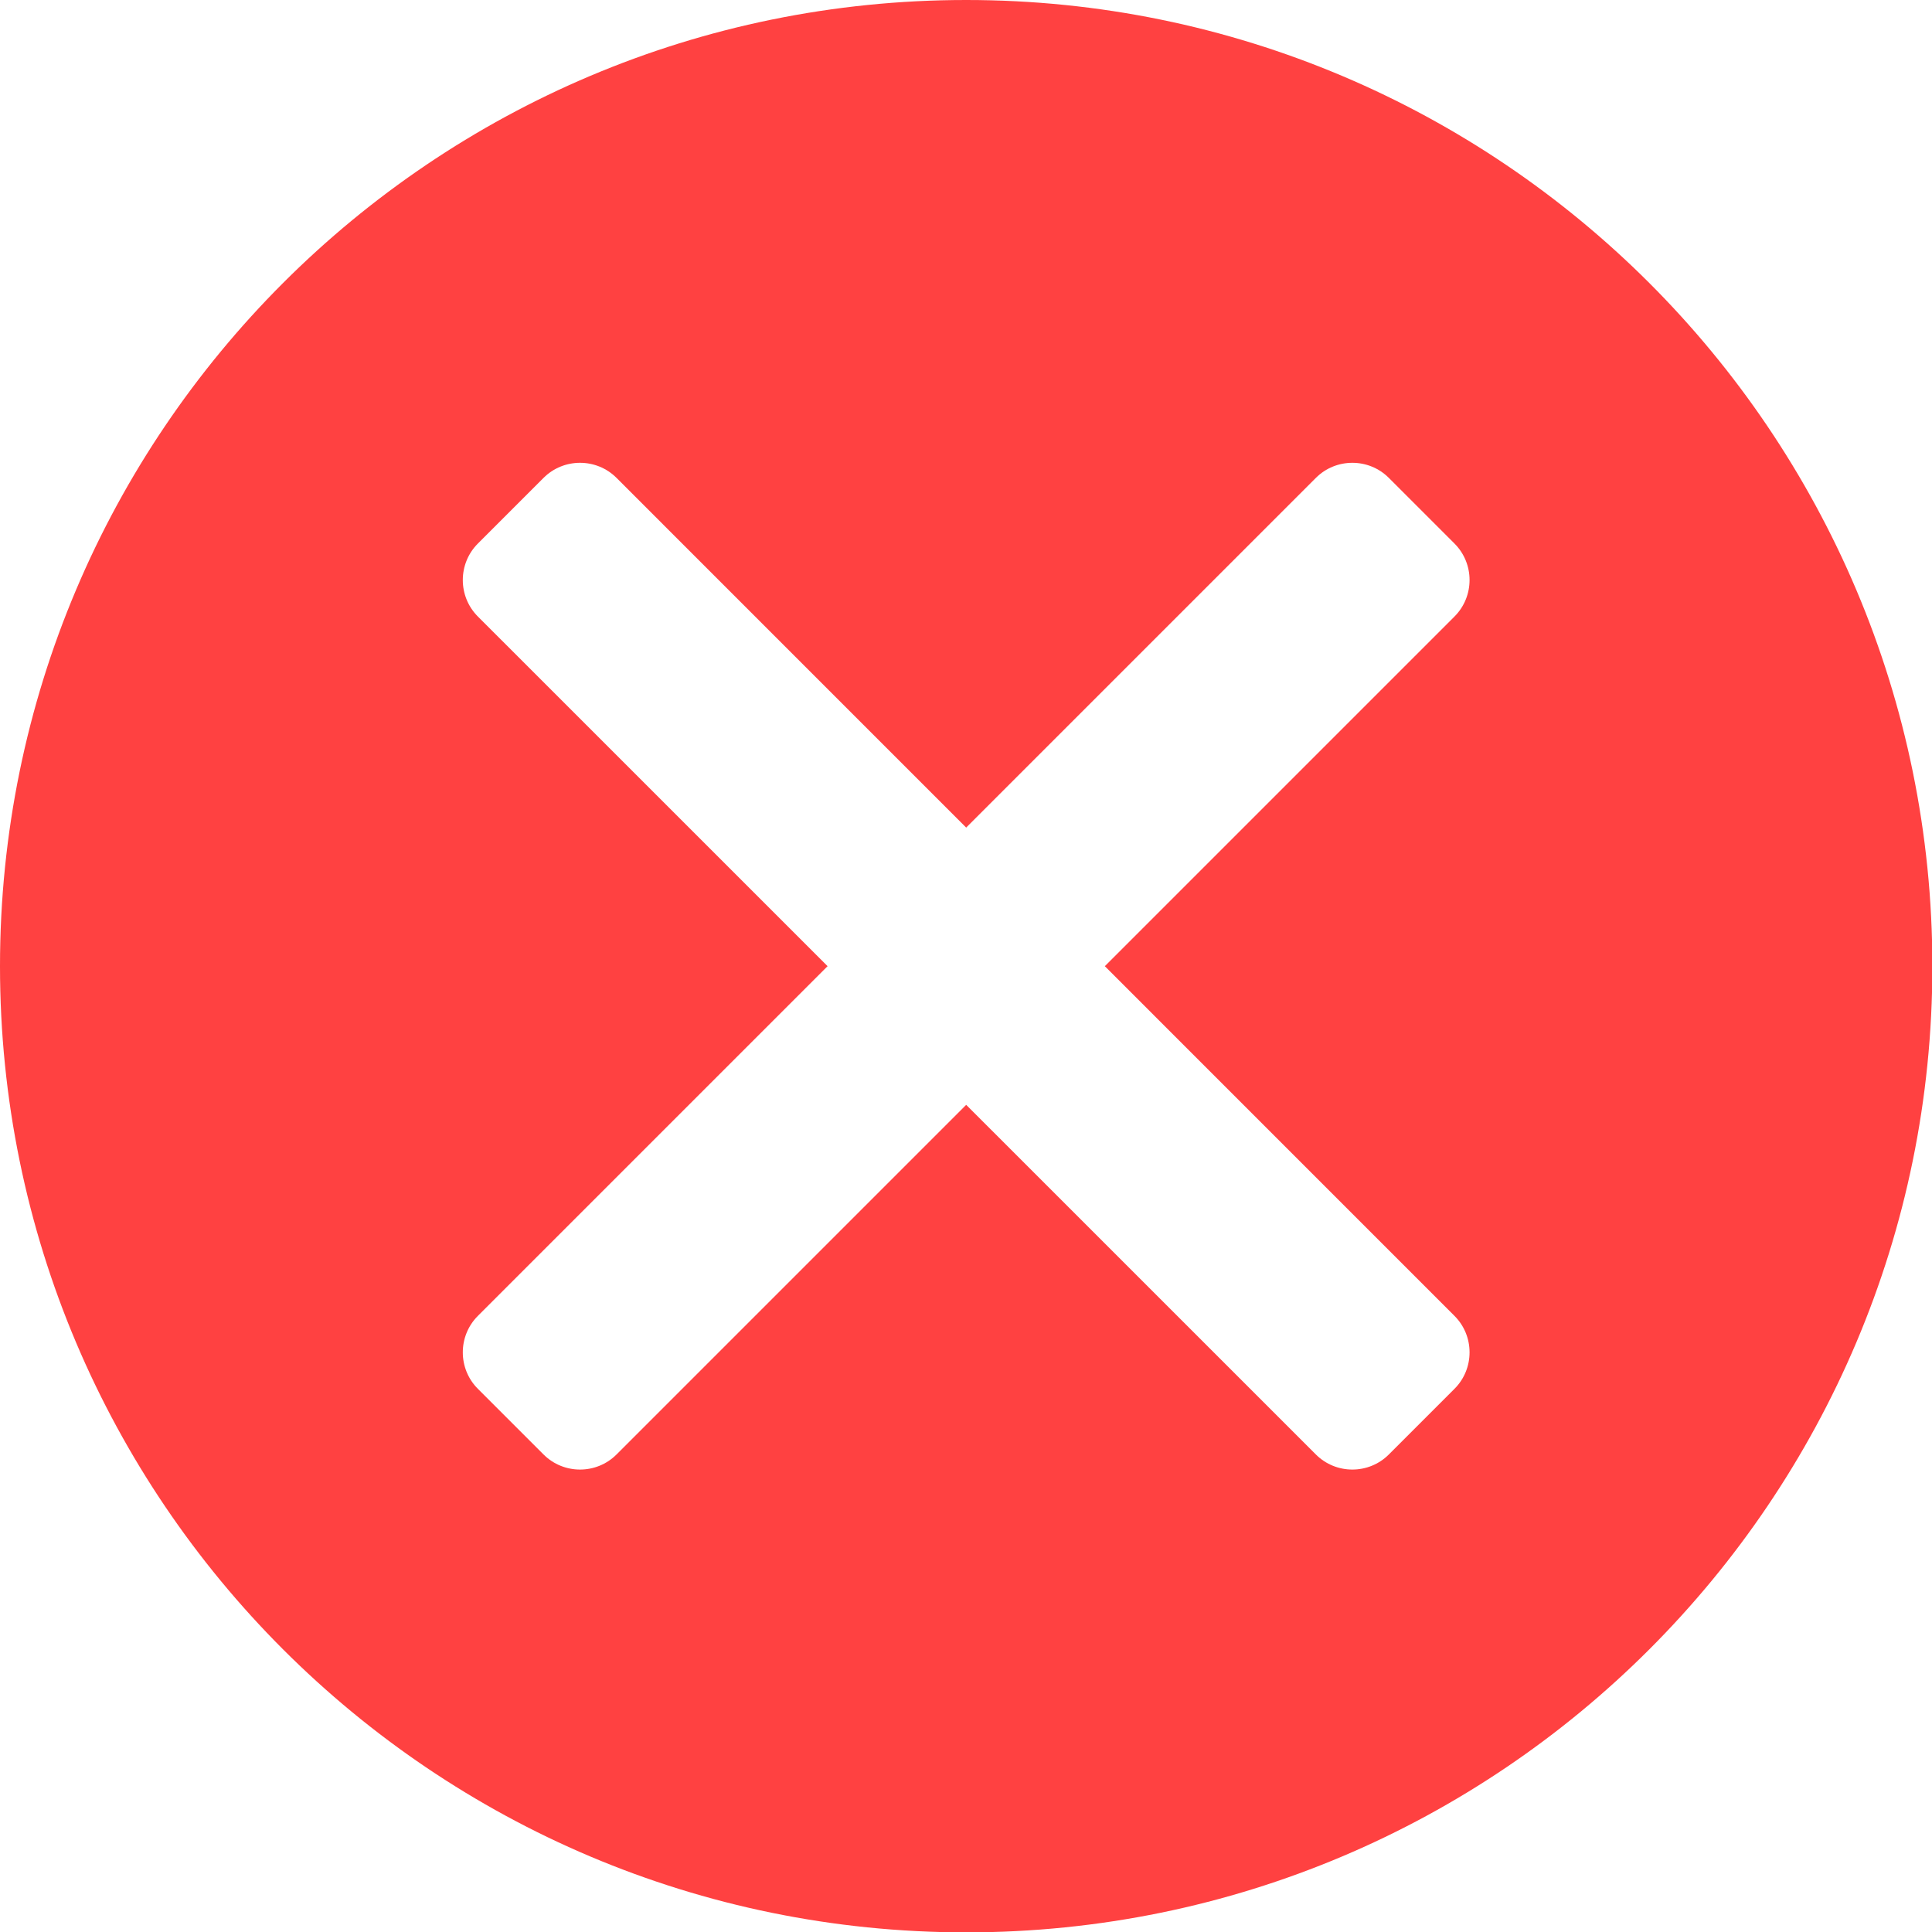 <svg width="42" height="42" viewBox="0 0 42 42" fill="none" xmlns="http://www.w3.org/2000/svg">
<g clip-path="url(#clip0_290_2433)">
<path fill-rule="evenodd" clip-rule="evenodd" d="M21.004 0C32.602 0 42.008 9.406 42.008 21.004C42.008 32.602 32.602 42.008 21.004 42.008C9.406 42.008 0 32.602 0 21.004C0 9.406 9.406 0 21.004 0ZM10.388 28.607L17.991 21.004L10.388 13.402C9.952 12.965 9.952 12.254 10.388 11.817L11.817 10.388C12.254 9.952 12.965 9.952 13.402 10.388L21.004 17.991L28.607 10.388C29.043 9.952 29.755 9.952 30.191 10.388L31.62 11.817C32.056 12.254 32.056 12.965 31.62 13.402L24.018 21.004L31.62 28.607C32.056 29.043 32.056 29.755 31.62 30.191L30.191 31.62C29.755 32.056 29.043 32.056 28.607 31.62L21.004 24.018L13.402 31.62C12.965 32.056 12.254 32.056 11.817 31.62L10.388 30.191C9.952 29.755 9.952 29.043 10.388 28.607Z" fill="#FF4141"/>
</g>
<defs>
<clipPath id="clip0_290_2433">
<rect width="42.008" height="42.008" fill="white"/>
</clipPath>
</defs>
</svg>
